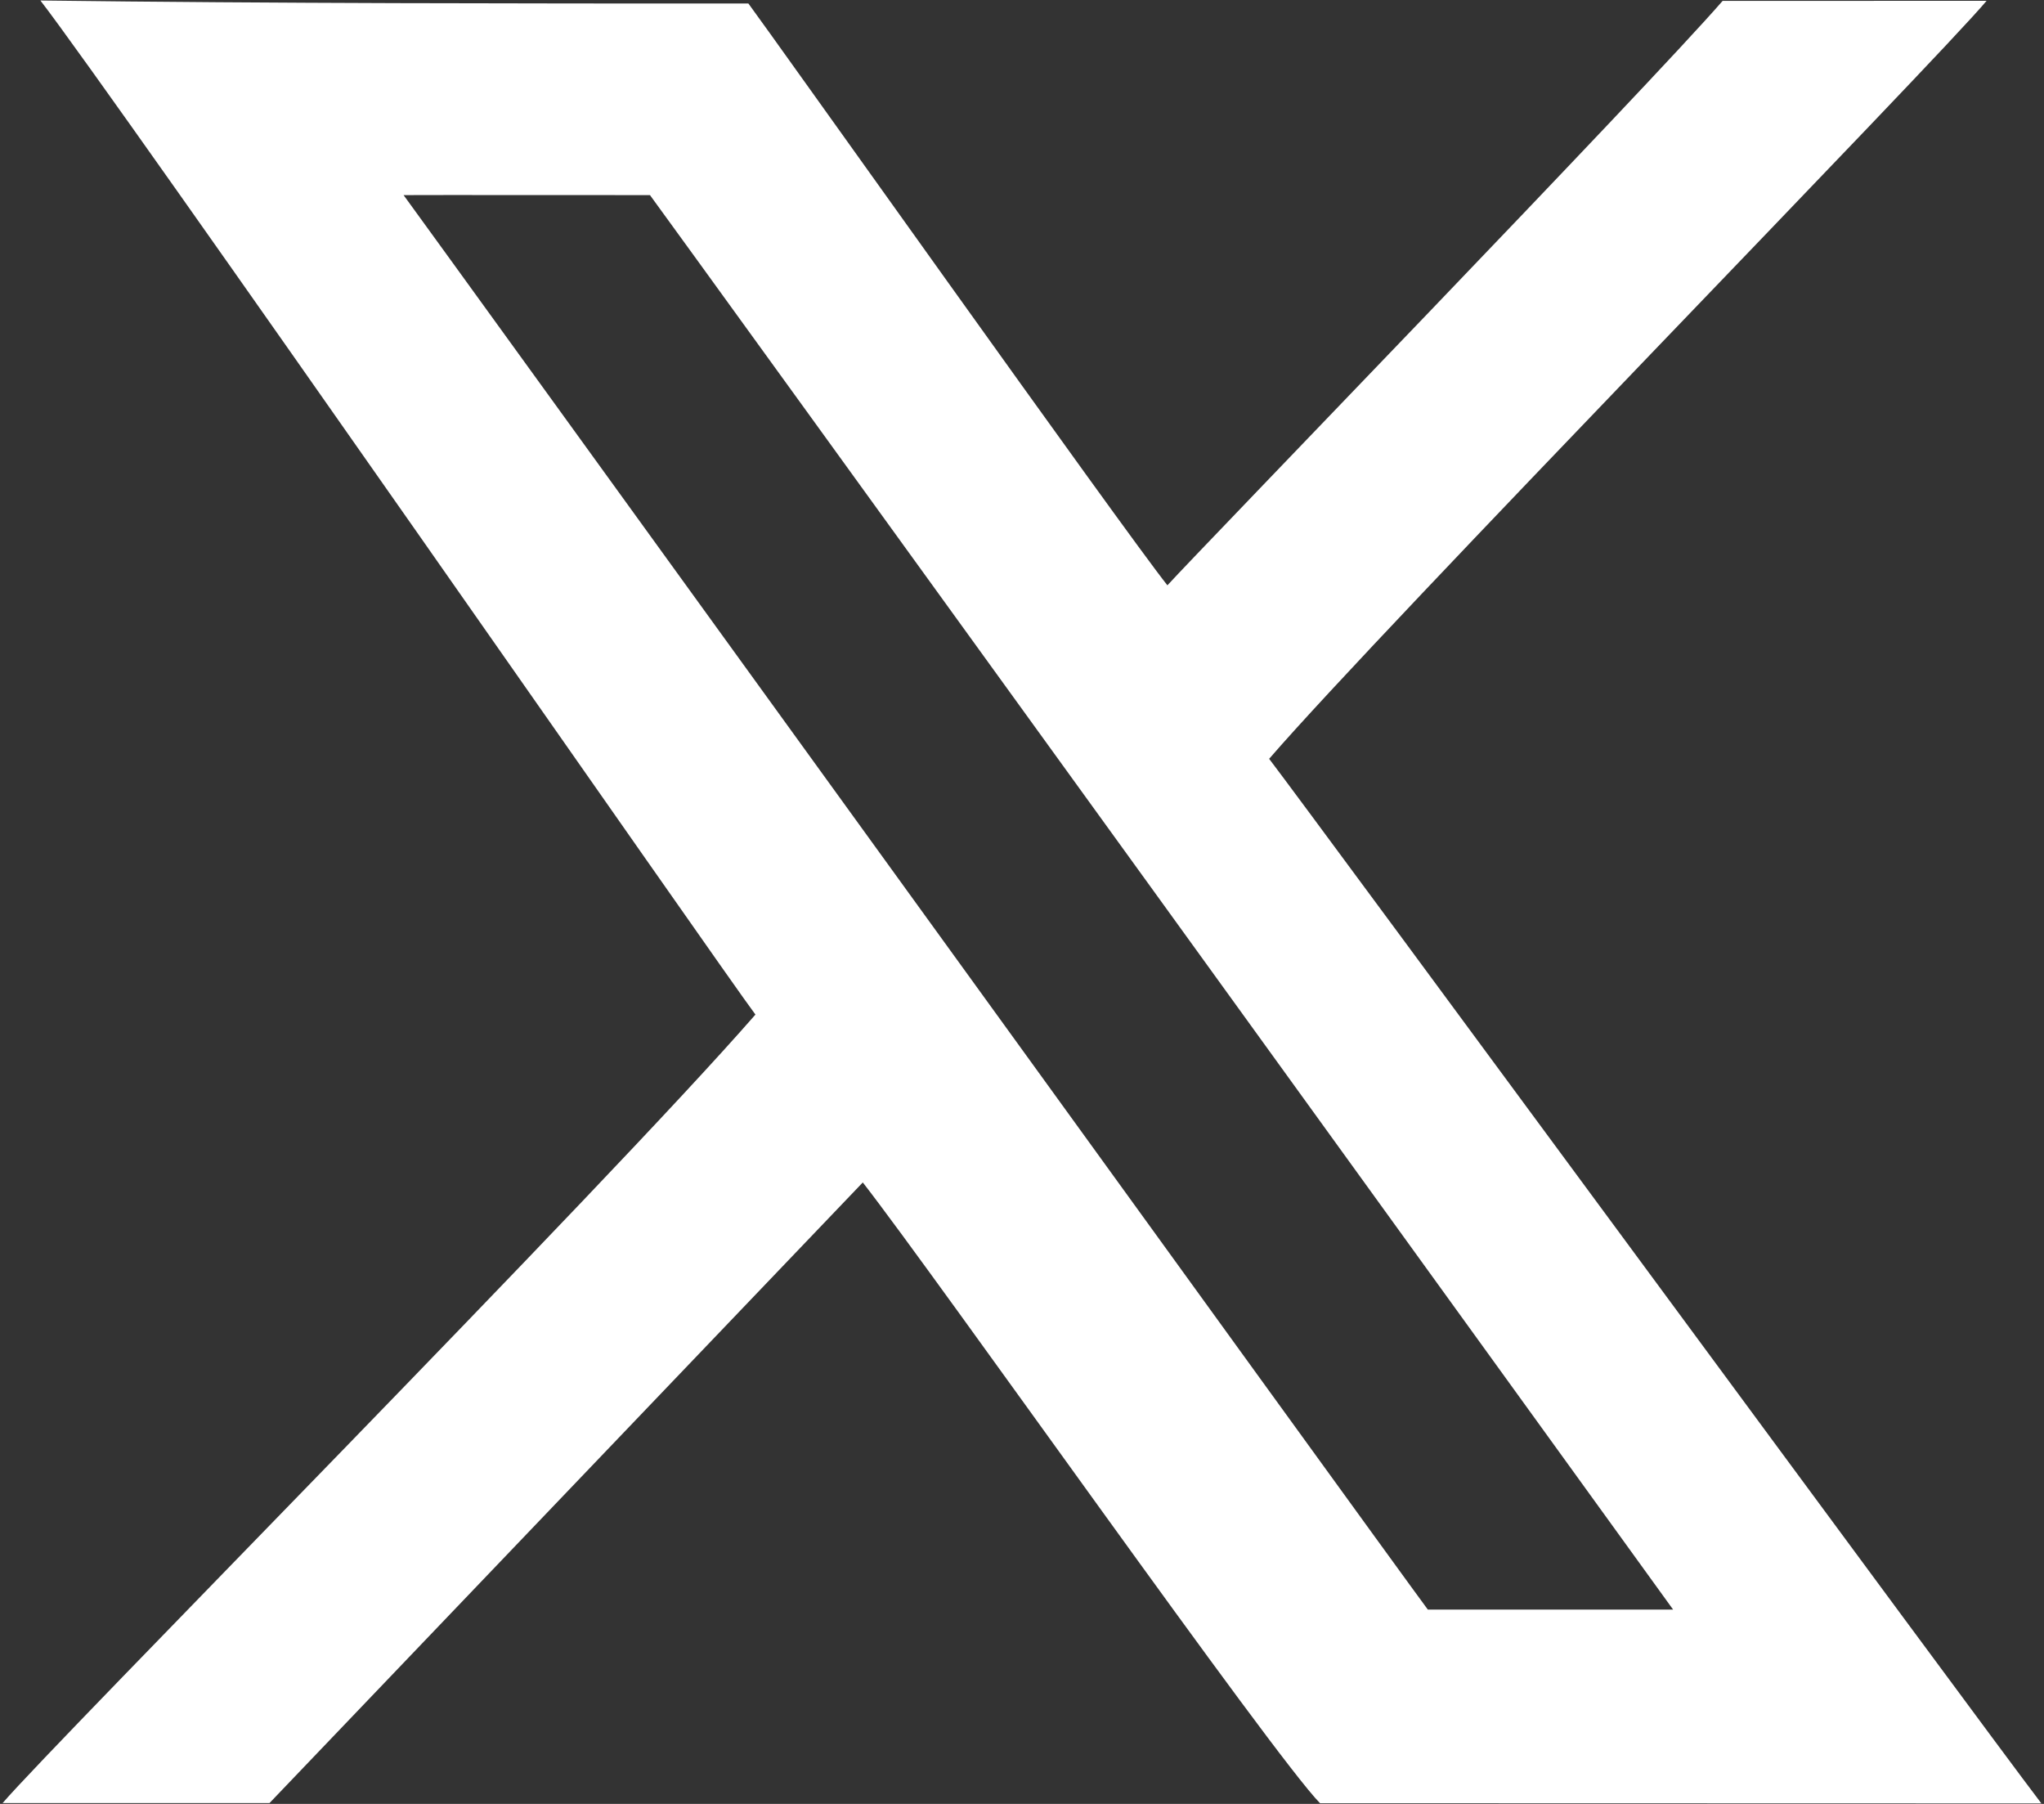 <?xml version="1.0" encoding="UTF-8"?>
<svg id="Ebene_1" xmlns="http://www.w3.org/2000/svg" version="1.1" viewBox="0 0 119 105">
  <rect x="0" y="0" width="119" height="105" fill="#333333" stroke="none"/>
  <!-- Generator: Adobe Illustrator 29.4.0, SVG Export Plug-In . SVG Version: 2.1.0 Build 152)  -->
  <defs>
    <style>
      .st0 {
        fill: #fff;
        fill-rule: evenodd;
      }
    </style>
  </defs>
  <path class="st0" d="M83.126,93.688c-1.828-2.44-58.858-81.302-59.63-82.331.663-.01,13.573,0,14.345,0,.889,1.18,57.25,79.116,59.565,82.331h-14.28ZM73.889,44.168C80.448,36.58,112.738,3.546,115.658.047l-15.369.005c-4.385,5.051-30.383,31.885-32.324,34.017C65.418,30.863,44.728,1.747,43.571.204,30.1.204,16.154.204,2.352.029c4.226,5.459,40.053,56.966,41.629,59.026C35.235,69.086,3.368,101.221.152,104.951h15.538s34.541-36.124,34.541-36.124c4.235,5.427,23.966,33.462,26.621,36.133,2.83,0,41.047.012,41.995.011-3.73-4.887-42.425-57.5-44.959-60.803h0Z"/>
</svg>